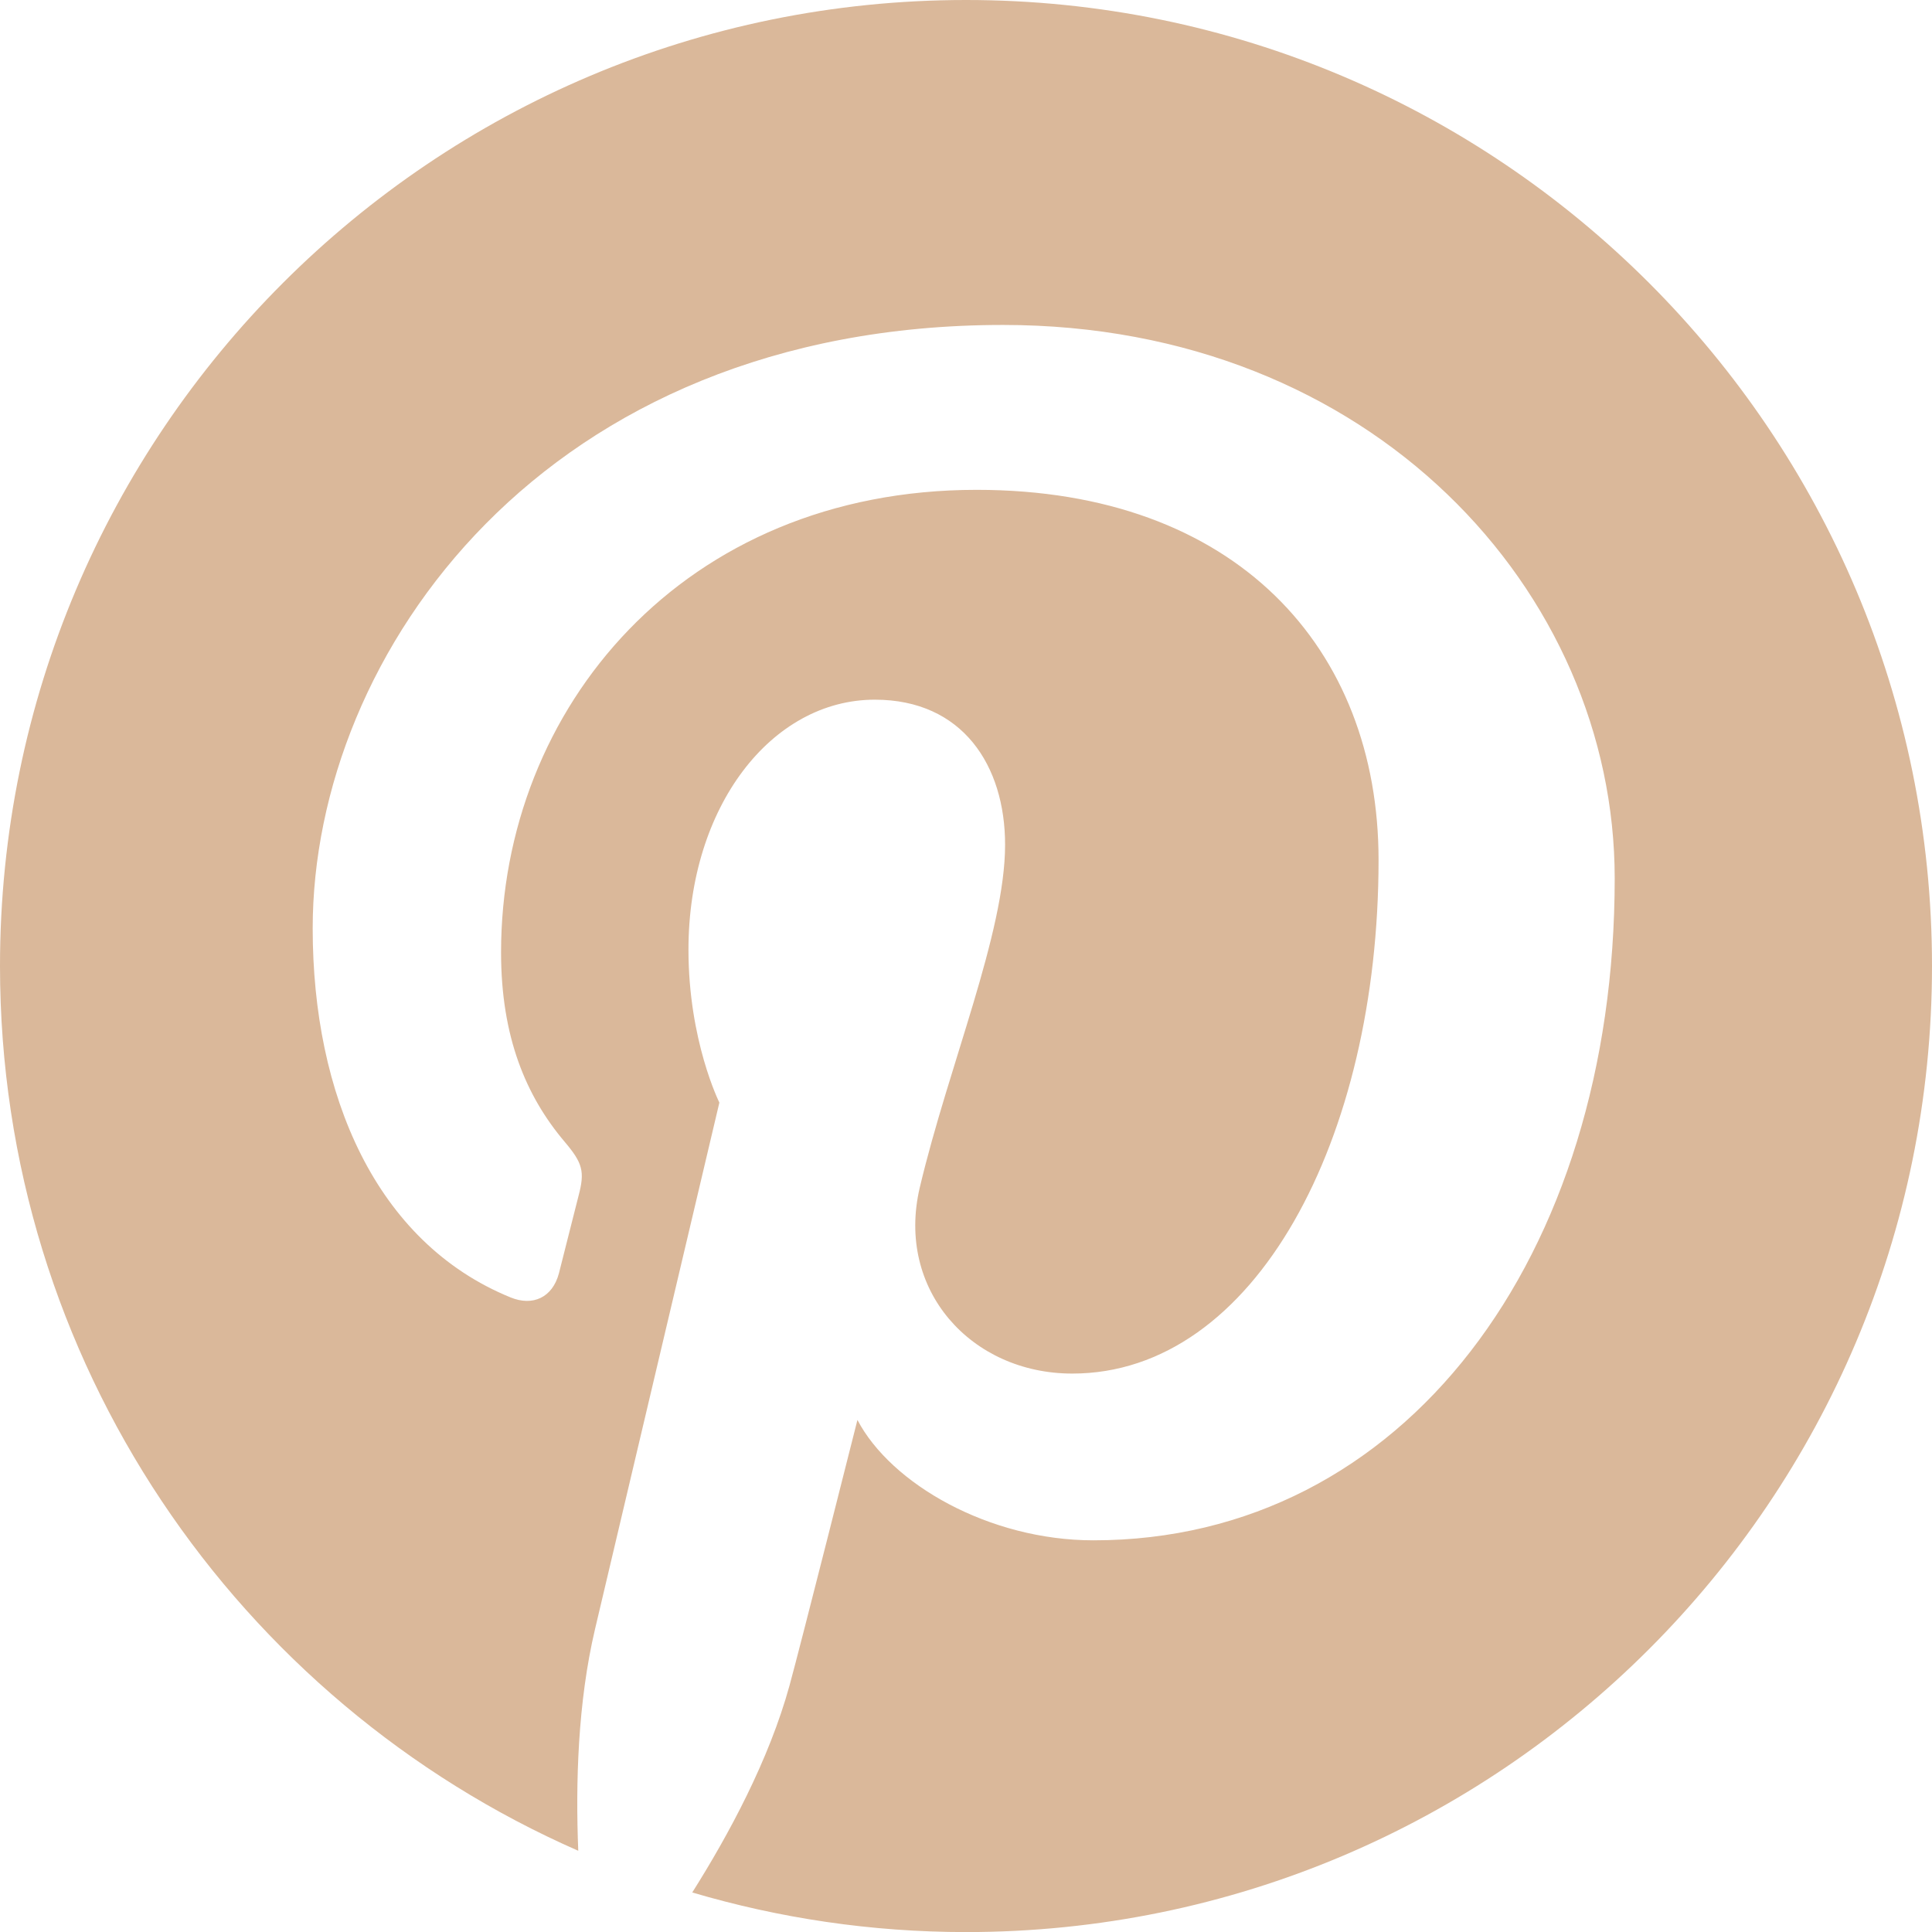 <svg width="26" height="26" viewBox="0 0 26 26" fill="none" xmlns="http://www.w3.org/2000/svg">
<g clip-path="url(#clip0_144_570)">
<path d="M0 13C0 18.323 3.201 22.897 7.782 24.907C7.745 24 7.775 22.91 8.008 21.922C8.258 20.867 9.681 14.838 9.681 14.838C9.681 14.838 9.265 14.008 9.265 12.781C9.265 10.855 10.382 9.416 11.773 9.416C12.955 9.416 13.526 10.304 13.526 11.368C13.526 12.556 12.768 14.335 12.378 15.981C12.053 17.36 13.07 18.485 14.43 18.485C16.893 18.485 18.552 15.322 18.552 11.573C18.552 8.724 16.633 6.592 13.143 6.592C9.199 6.592 6.743 9.532 6.743 12.817C6.743 13.95 7.076 14.749 7.6 15.367C7.84 15.651 7.873 15.765 7.786 16.092C7.724 16.331 7.581 16.907 7.522 17.135C7.435 17.464 7.168 17.582 6.871 17.46C5.054 16.719 4.208 14.73 4.208 12.494C4.208 8.801 7.323 4.373 13.499 4.373C18.463 4.373 21.73 7.964 21.73 11.82C21.73 16.919 18.894 20.729 14.715 20.729C13.312 20.729 11.991 19.971 11.539 19.109C11.539 19.109 10.784 22.104 10.625 22.683C10.349 23.685 9.809 24.687 9.316 25.468C10.485 25.813 11.72 26.001 13.001 26.001C20.179 26.001 26 20.18 26 13C26 5.82 20.179 0 13.001 0C5.821 0 0 5.82 0 13Z" fill="#DAB89A"/>
</g>
<defs>
<clipPath id="clip0_144_570">
<rect width="26" height="26" fill="white"/>
</clipPath>
</defs>
</svg>
